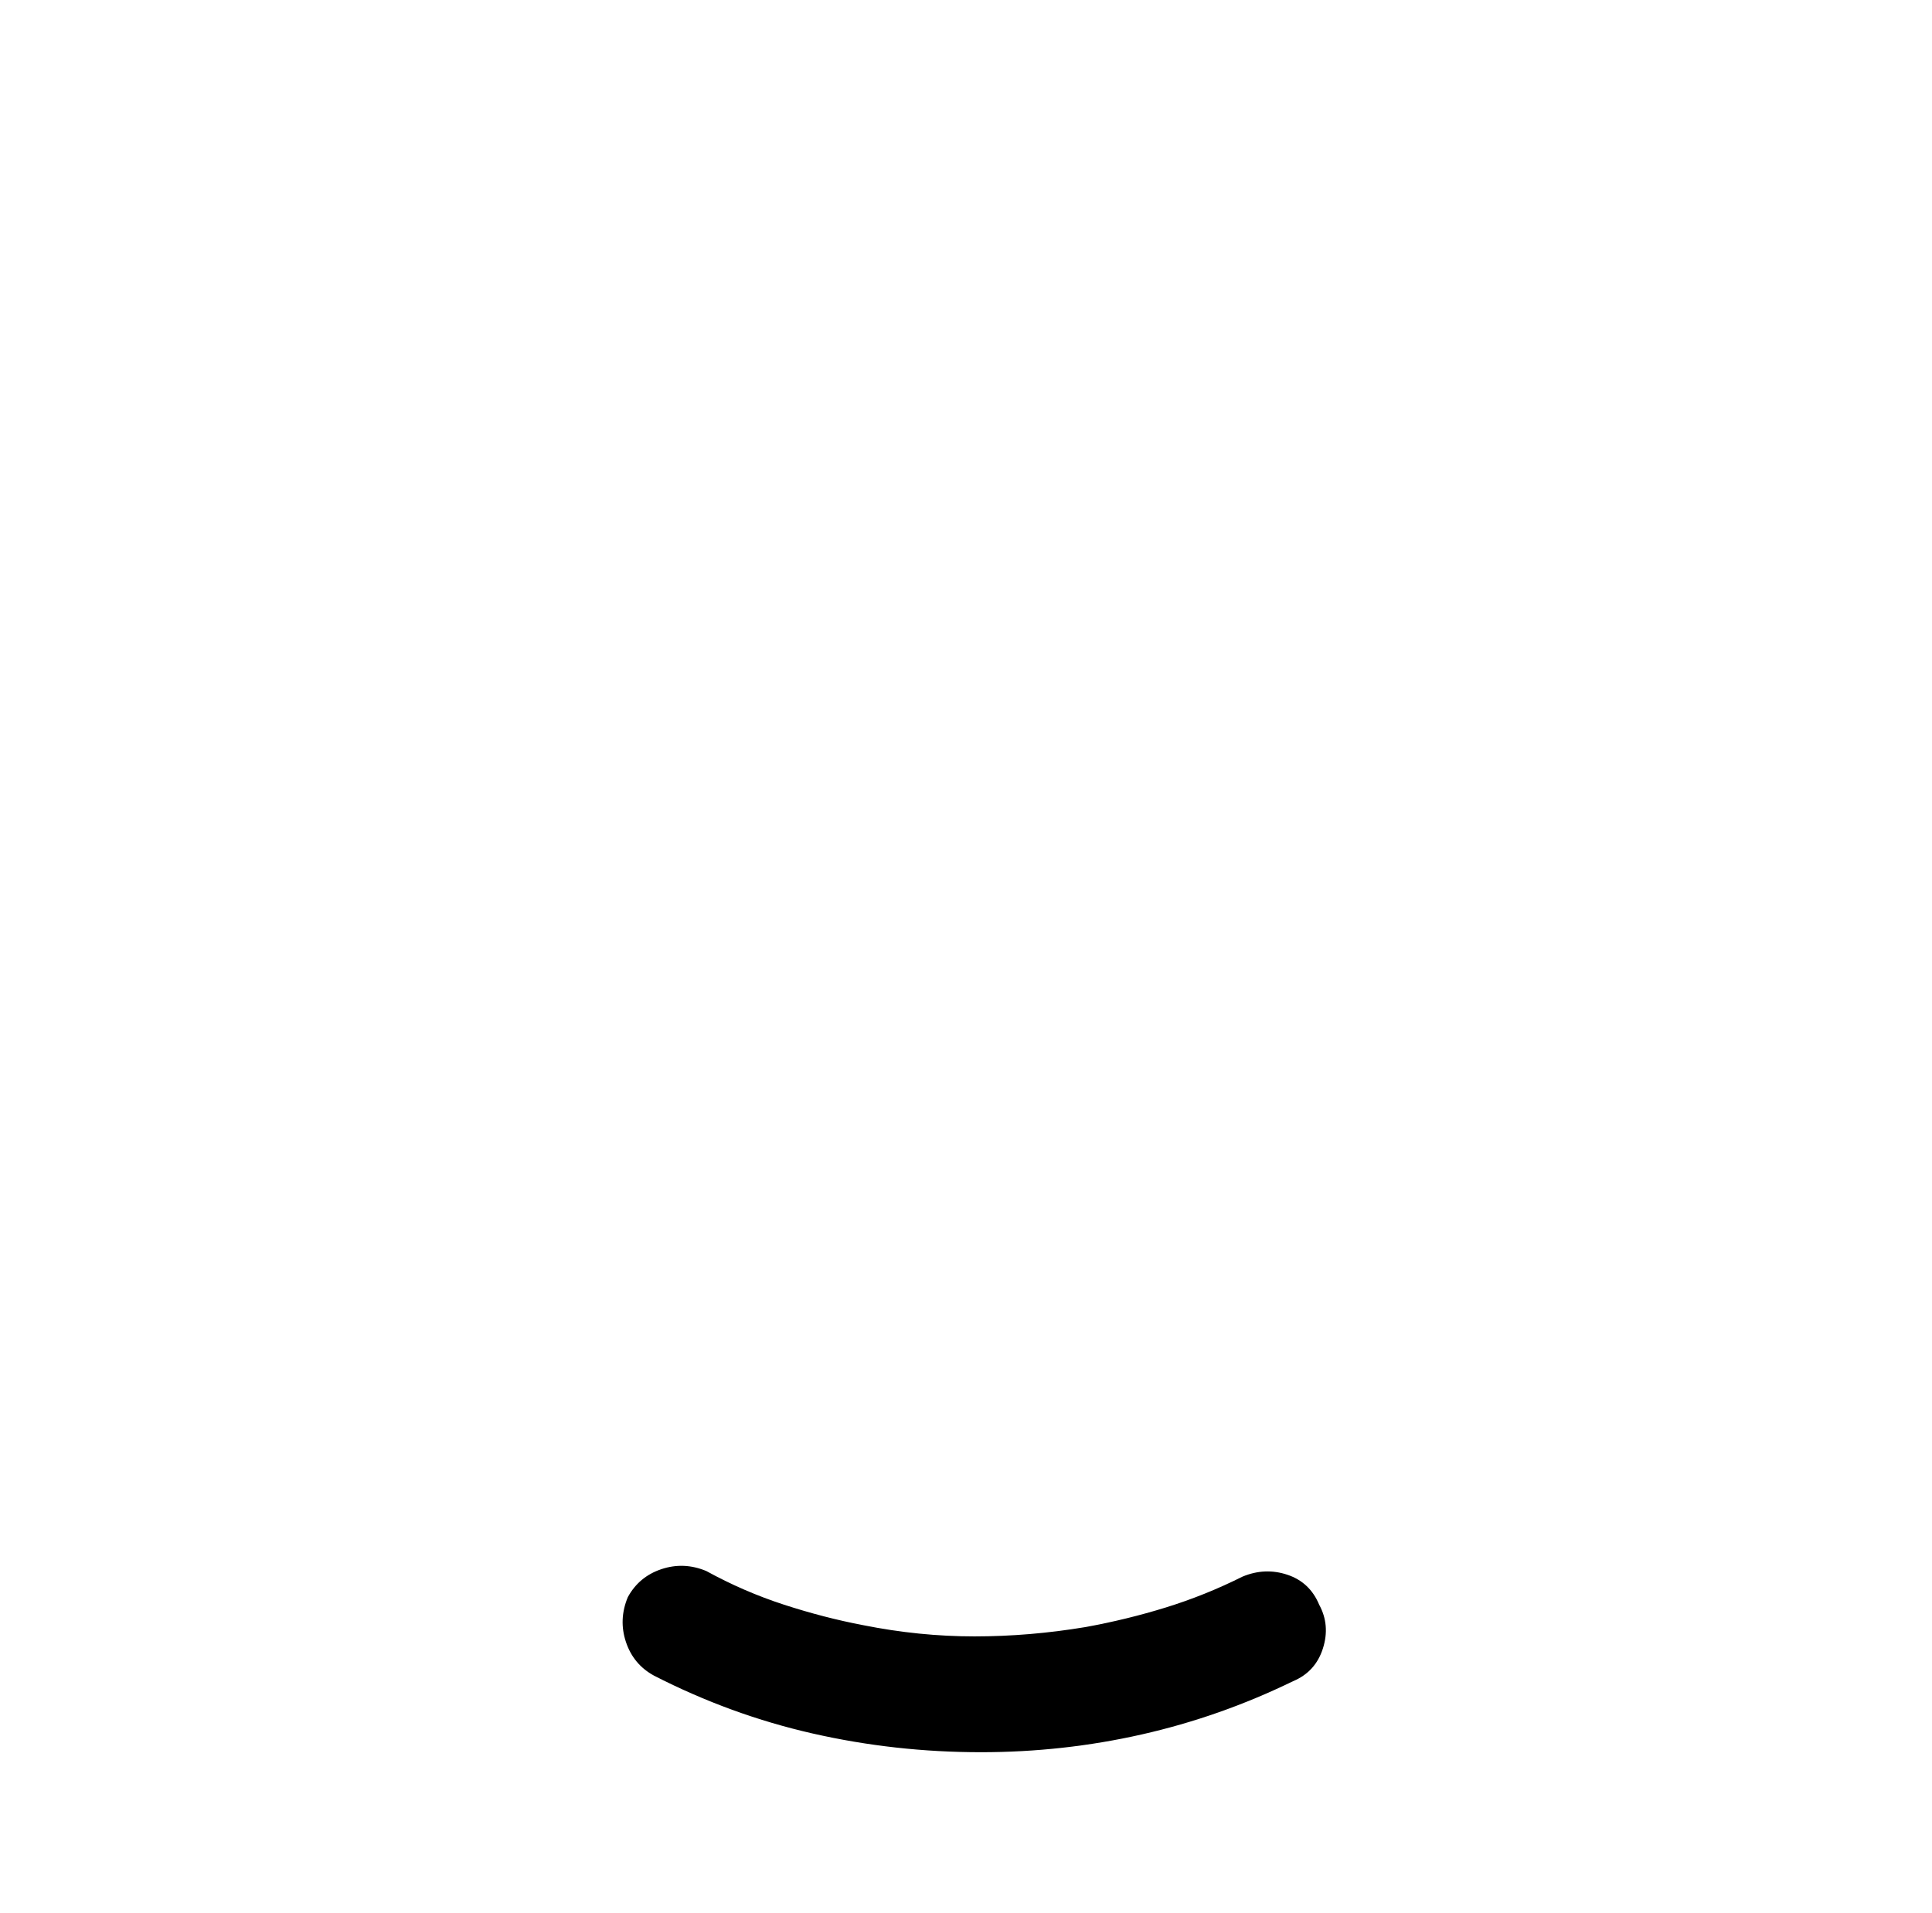 <?xml version="1.0" standalone="no"?>
<!DOCTYPE svg PUBLIC "-//W3C//DTD SVG 1.1//EN" "http://www.w3.org/Graphics/SVG/1.1/DTD/svg11.dtd" >
<svg xmlns="http://www.w3.org/2000/svg" xmlns:xlink="http://www.w3.org/1999/xlink" version="1.1" viewBox="-10 0 1034 1024">
   <path fill="currentColor"
d="M682 900q-39 19 -81 28.5t-86 9.5q-46 0 -90 -10t-85 -31q-11 -6 -15 -18t1 -24q6 -11 18 -15t24 1q20 11 41.5 18t42.5 11q30 6 59.5 6t59.5 -5q22 -4 43 -10.5t41 -16.5q12 -5 24 -1t17 16q6 11 2 23.5t-16 17.5z" />
</svg>
